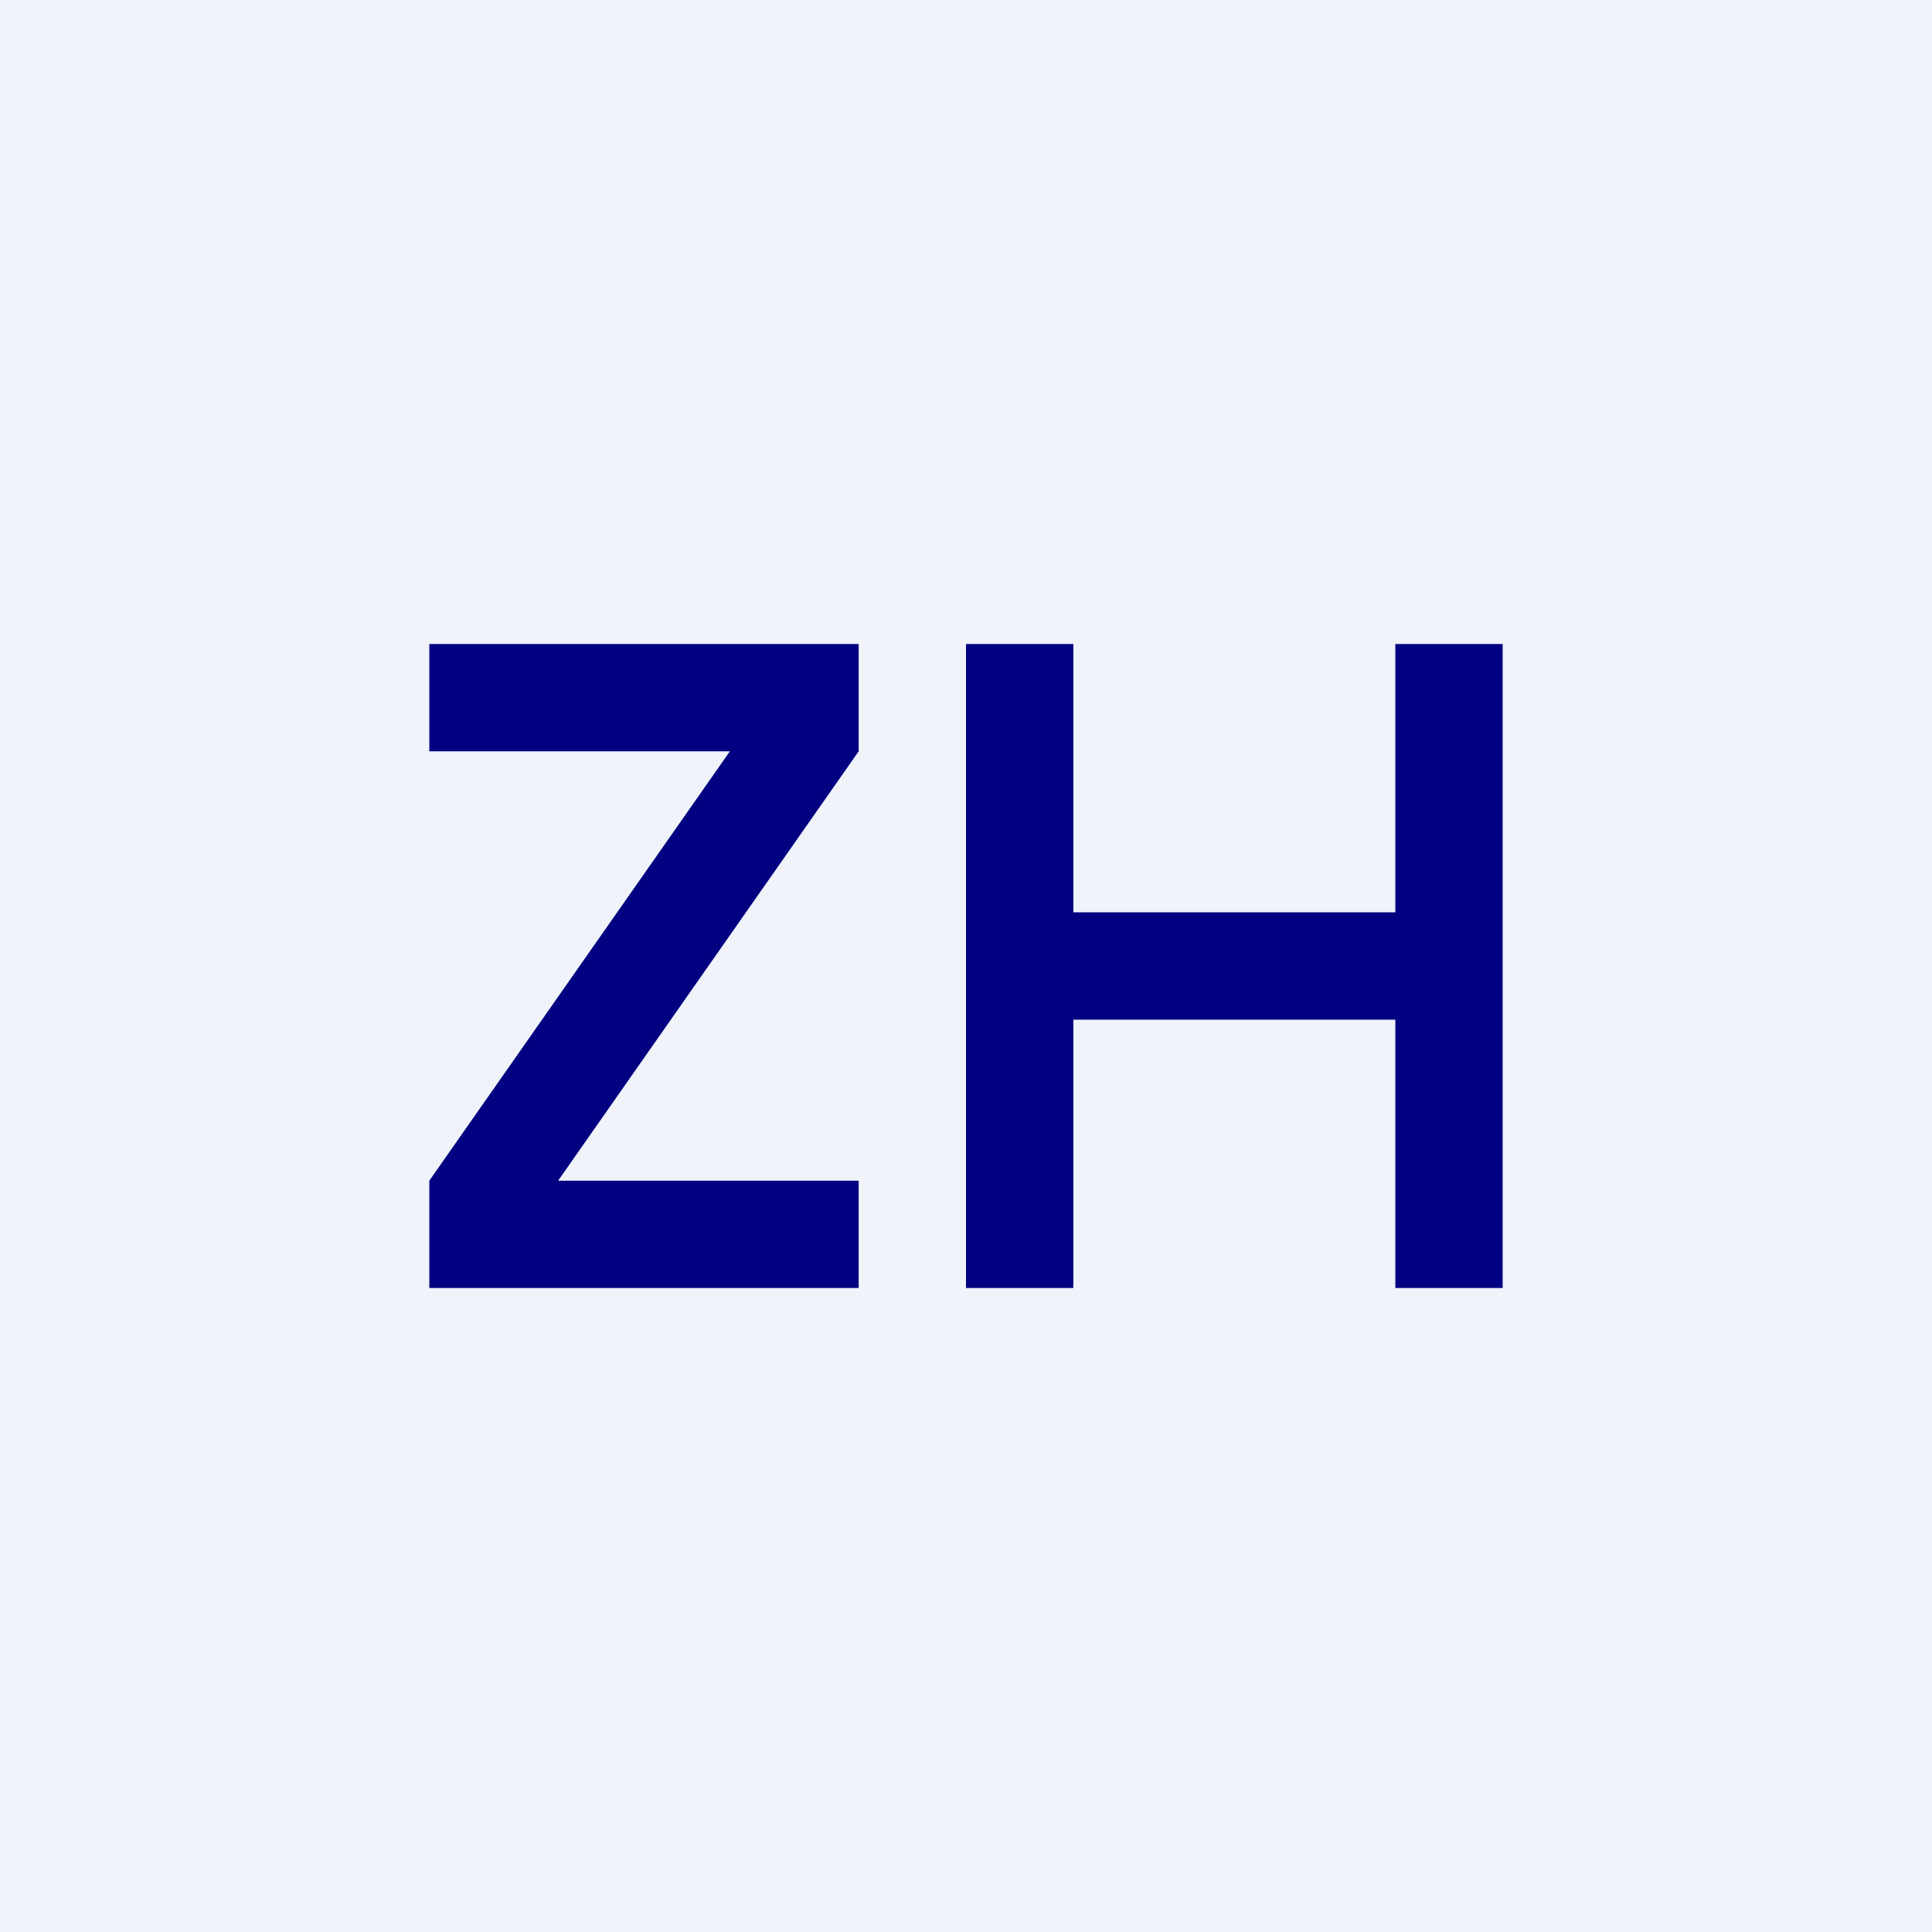 <!-- by TradingView --><svg width="18" height="18" viewBox="0 0 18 18" xmlns="http://www.w3.org/2000/svg"><path fill="#F0F3FA" d="M0 0h18v18H0z"/><path d="M9 12V6h1v2.5h3V6h1v6h-1V9.5h-3V12H9ZM4 12v-1l2.8-4H4V6h4v1l-2.8 4H8v1H4Z" fill="#010181"/></svg>
